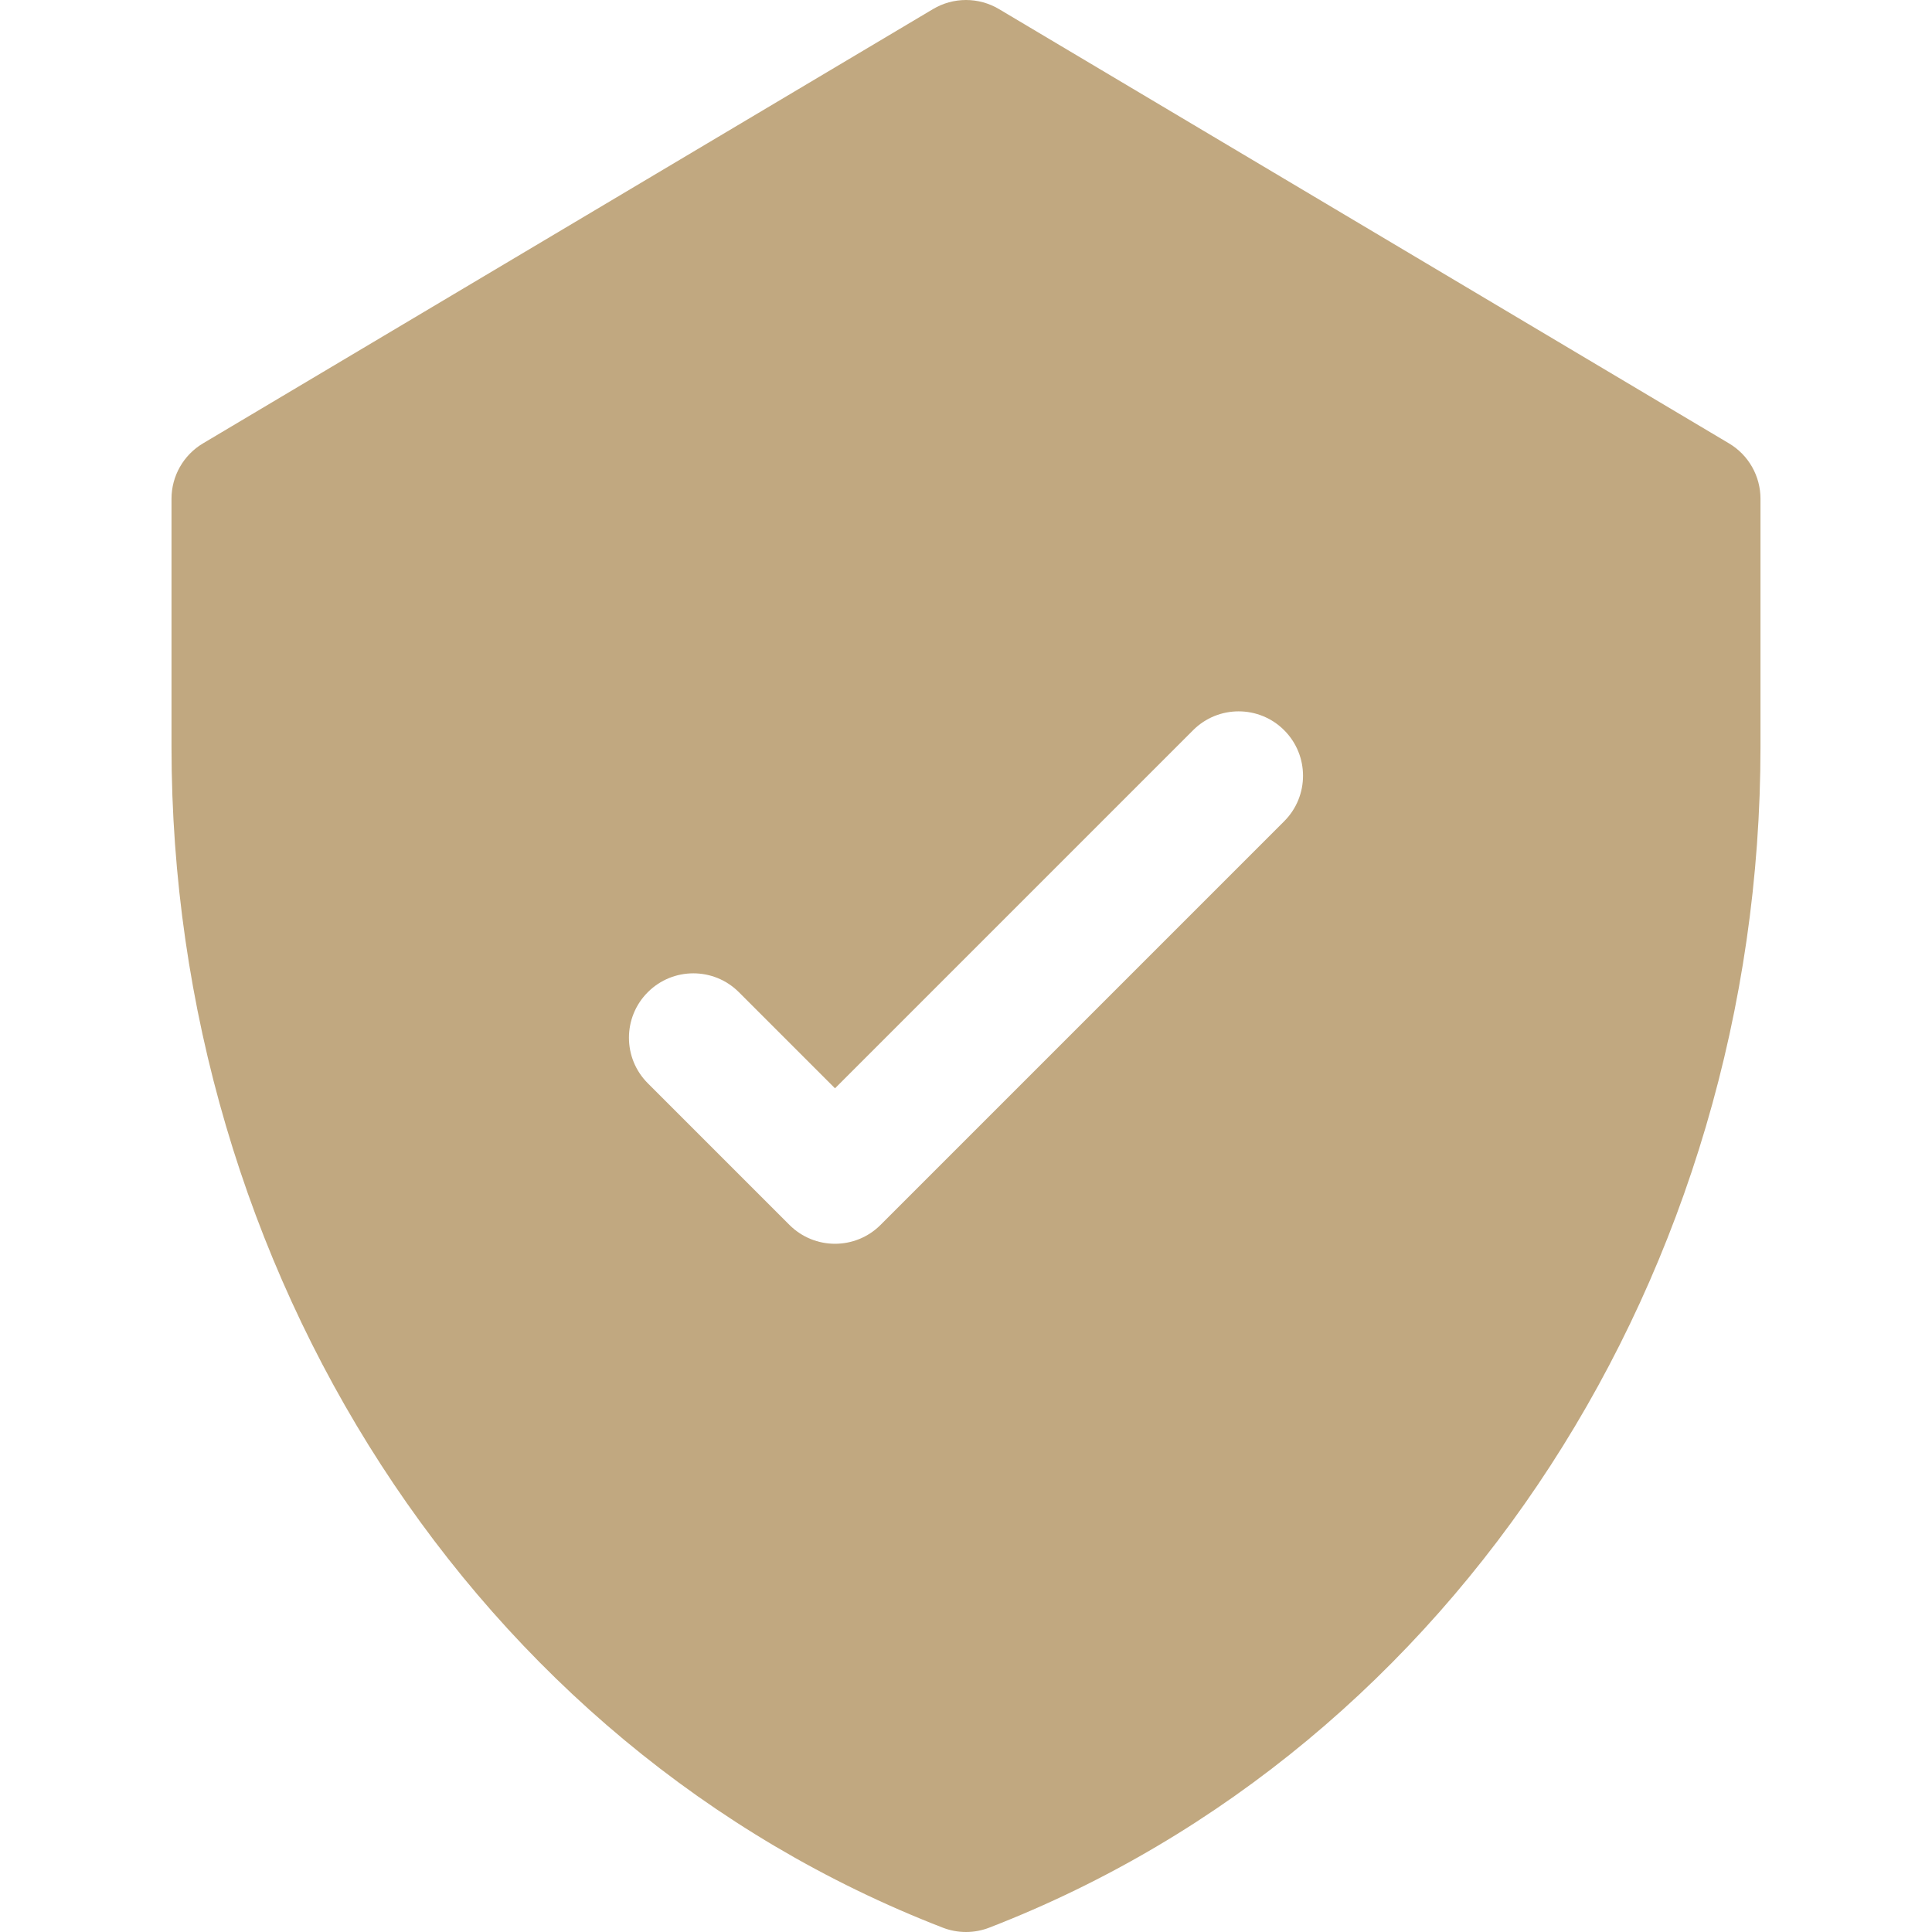 <?xml version="1.0" encoding="UTF-8"?>
<svg xmlns="http://www.w3.org/2000/svg" width="200" height="200" viewBox="0 0 200 200" fill="none">
  <g clip-path="url(#clip0_5_14)">
    <path d="M178.987 45.9L103.409 0.937C102.377 0.324 101.2 0 100 0C98.8 0 97.623 0.324 96.592 0.937L21.012 45.9C20.02 46.491 19.197 47.33 18.626 48.334C18.055 49.338 17.754 50.474 17.754 51.63V77.296C17.754 131.356 48.989 180.732 97.593 199.55C99.142 200.15 100.858 200.15 102.407 199.55C150.893 180.779 182.245 131.51 182.245 77.296V51.63C182.245 50.474 181.945 49.338 181.374 48.334C180.803 47.329 179.981 46.491 178.987 45.9ZM132.936 85.019L91.153 126.803C88.55 129.406 84.329 129.406 81.725 126.803L67.061 112.139C64.457 109.536 64.457 105.315 67.061 102.711C69.664 100.108 73.886 100.108 76.489 102.711L86.439 112.661L123.508 75.591C126.111 72.988 130.333 72.988 132.936 75.591C135.54 78.195 135.54 82.416 132.936 85.019Z" fill="#C1A880"></path>
  </g>
  <defs>
    <clipPath id="clip0_5_14">
      <rect width="200" height="200" fill="white"></rect>
    </clipPath>
  </defs>
</svg>
